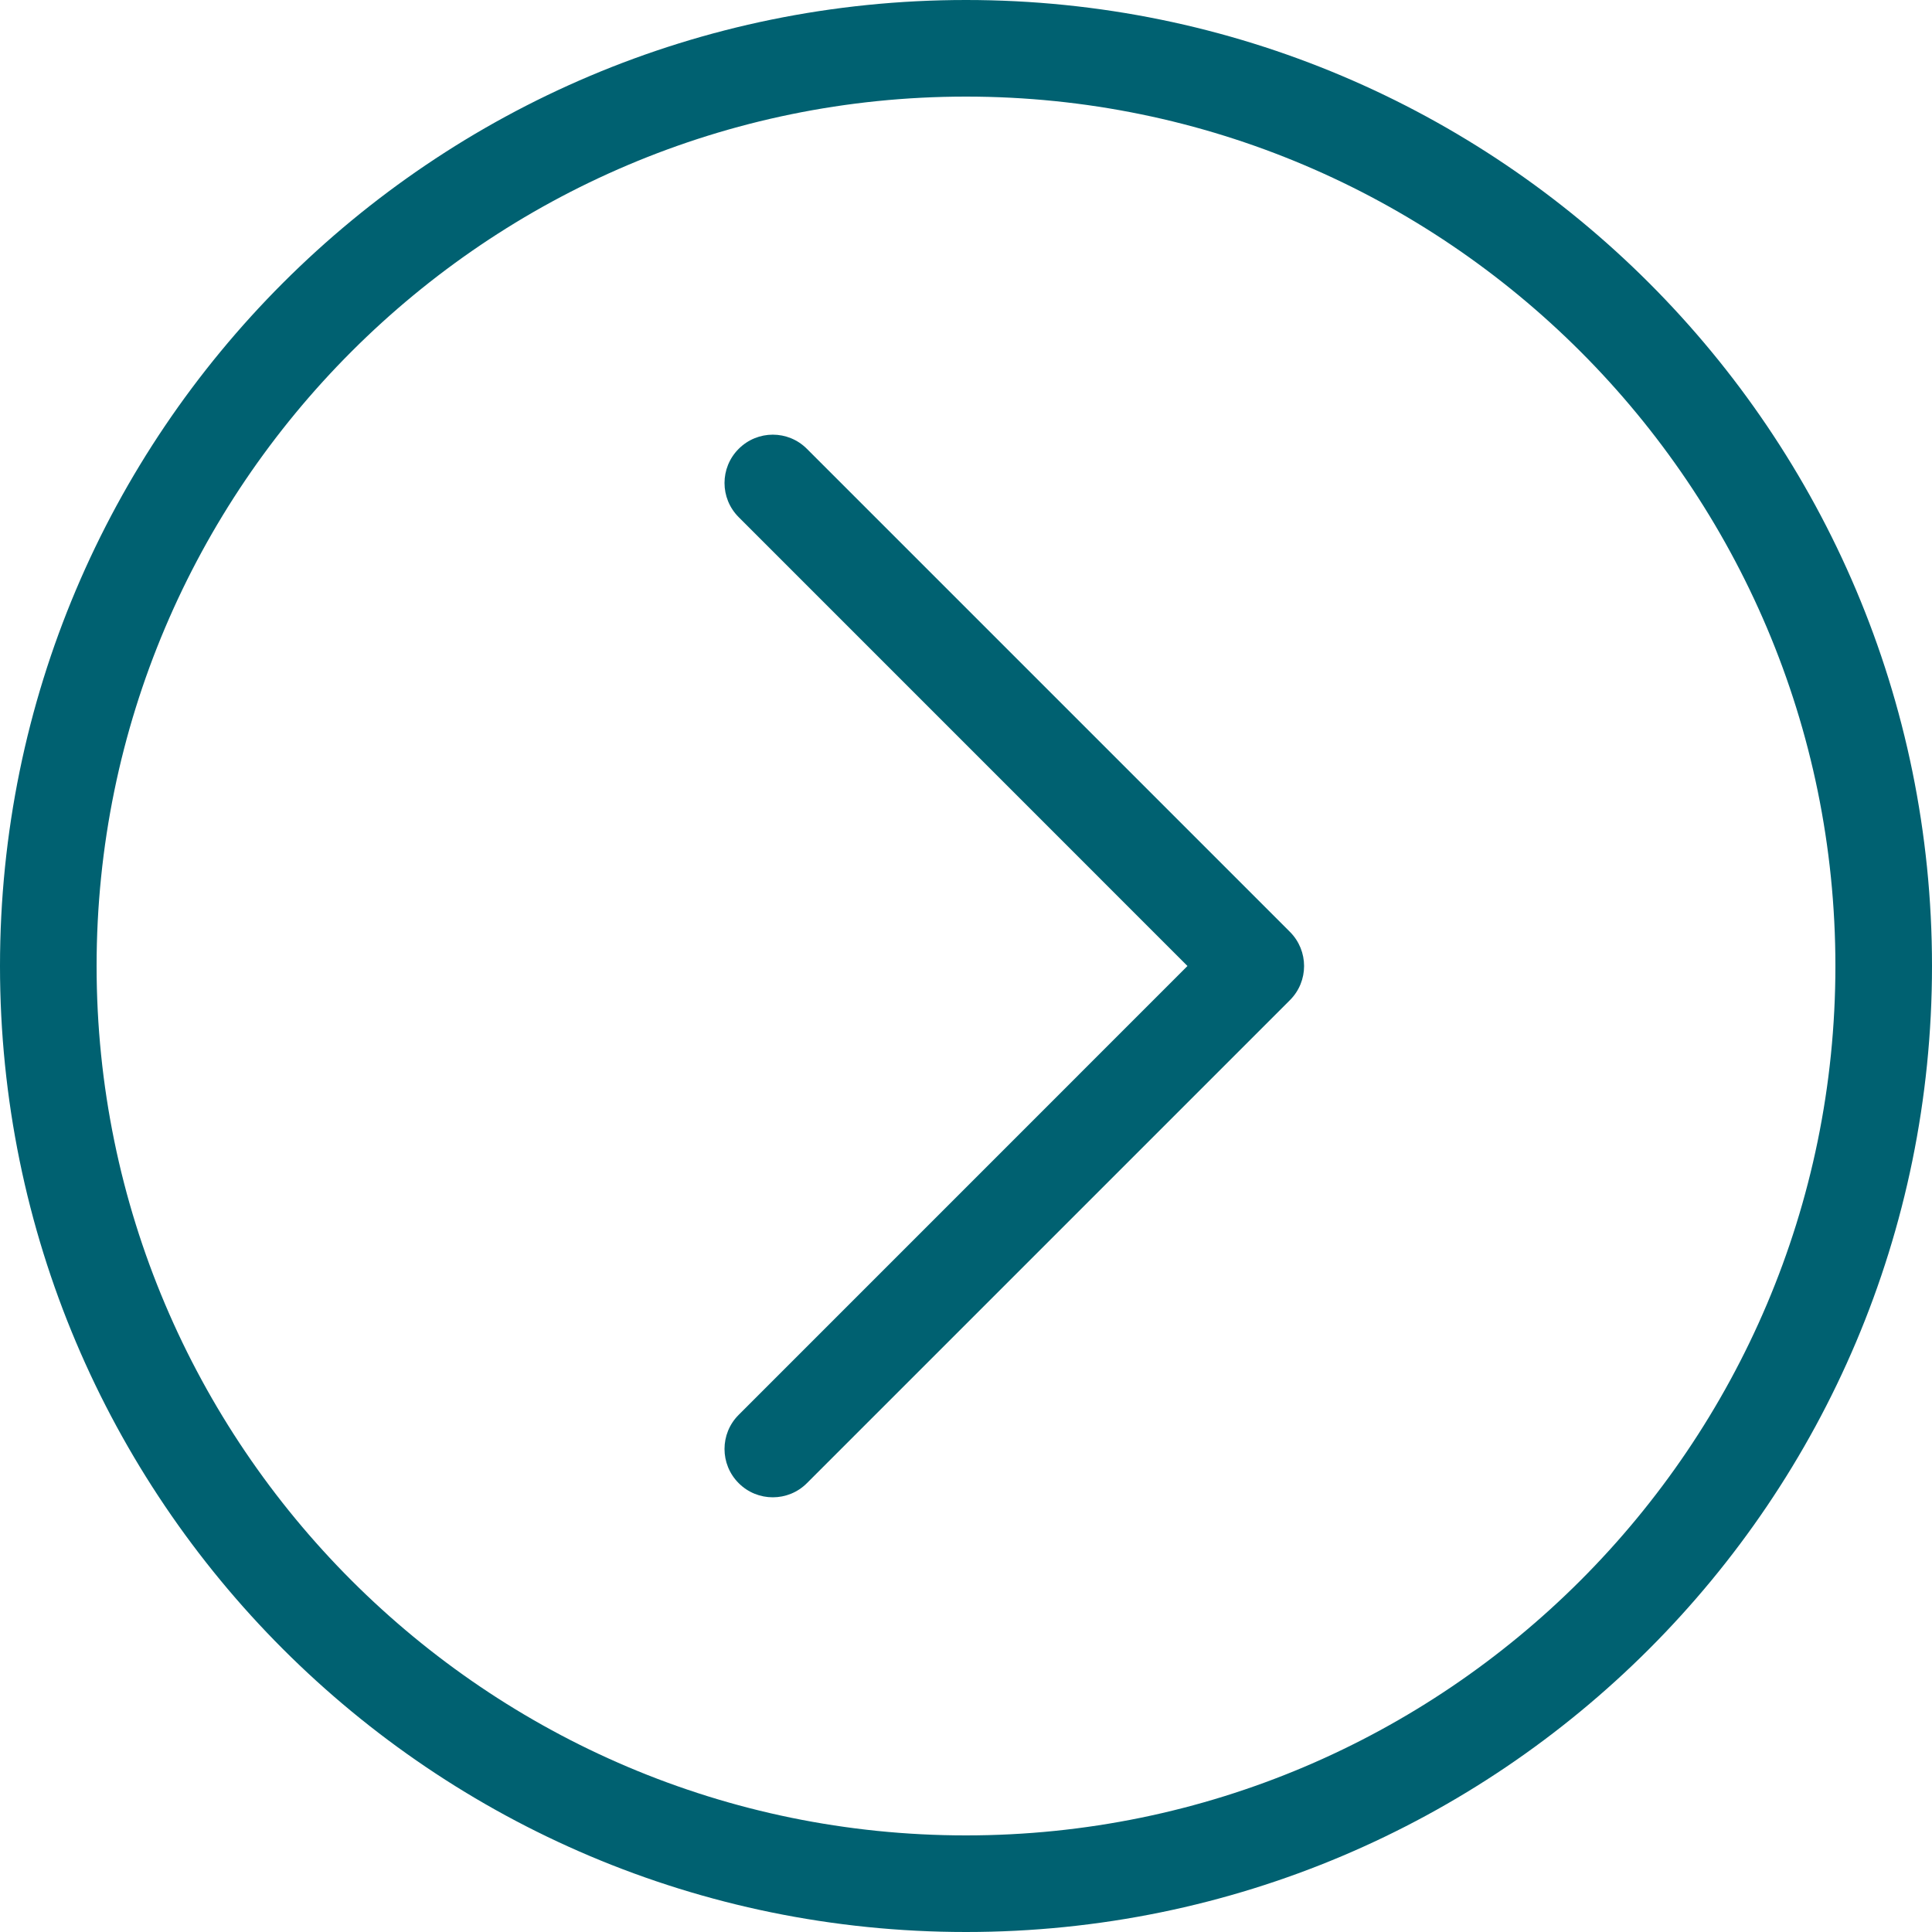 <svg width="30" height="30" viewBox="0 0 30 30" fill="none" xmlns="http://www.w3.org/2000/svg">
<g clip-path="url(#clip0_3_117)">
<path d="M15 0C6.716 0 0 6.716 0 15C0 23.284 6.716 30 15 30C23.284 30 30 23.284 30 15C30 6.716 23.284 0 15 0ZM15 28.5C7.556 28.5 1.5 22.444 1.5 15C1.5 7.556 7.556 1.5 15 1.5C22.444 1.5 28.5 7.556 28.5 15C28.5 22.444 22.444 28.5 15 28.5Z" fill="#006171"/>
<path d="M20.03 14.47L12.53 6.97C12.238 6.676 11.763 6.676 11.47 6.97C11.177 7.263 11.177 7.737 11.47 8.03L18.439 15L11.47 21.97C11.177 22.262 11.177 22.737 11.47 23.03C11.616 23.177 11.808 23.25 12 23.25C12.192 23.25 12.384 23.177 12.53 23.03L20.03 15.53C20.323 15.238 20.323 14.763 20.03 14.47Z" fill="#006171"/>
</g>
<defs>
<clipPath id="clip0_3_117">
<rect width="30" height="30" fill="white"/>
</clipPath>
</defs>
</svg>
